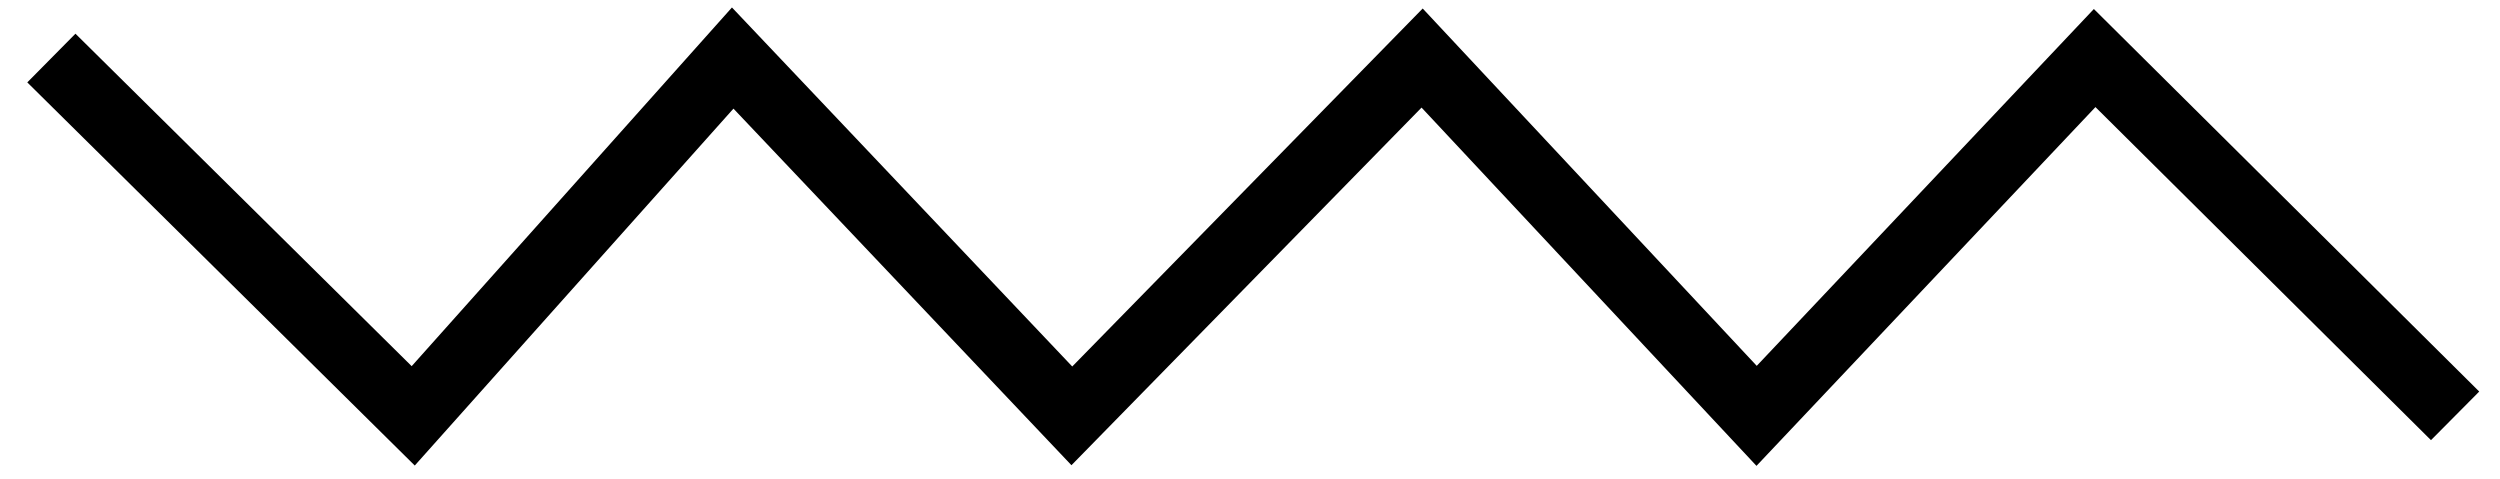 <?xml version="1.0" encoding="UTF-8"?>
<svg width="73px" height="14px" viewBox="0 0 73 14" version="1.1" xmlns="http://www.w3.org/2000/svg" xmlns:xlink="http://www.w3.org/1999/xlink">
    <title>Path 15</title>
    <g id="Page-1" stroke="none" stroke-width="1" fill="none" fill-rule="evenodd">
        <g id="v3" transform="translate(-164, -3654)" stroke="#000000" stroke-width="2">
            <g id="Group-7" transform="translate(157, 3655.695)">
                <polyline id="Path-15" points="8.5 0 19.066 10.448 28.395 0 38.298 10.448 48.526 0 58.293 10.448 68.164 0 78.689 10.448"></polyline>
            </g>
        </g>
    </g>
</svg>